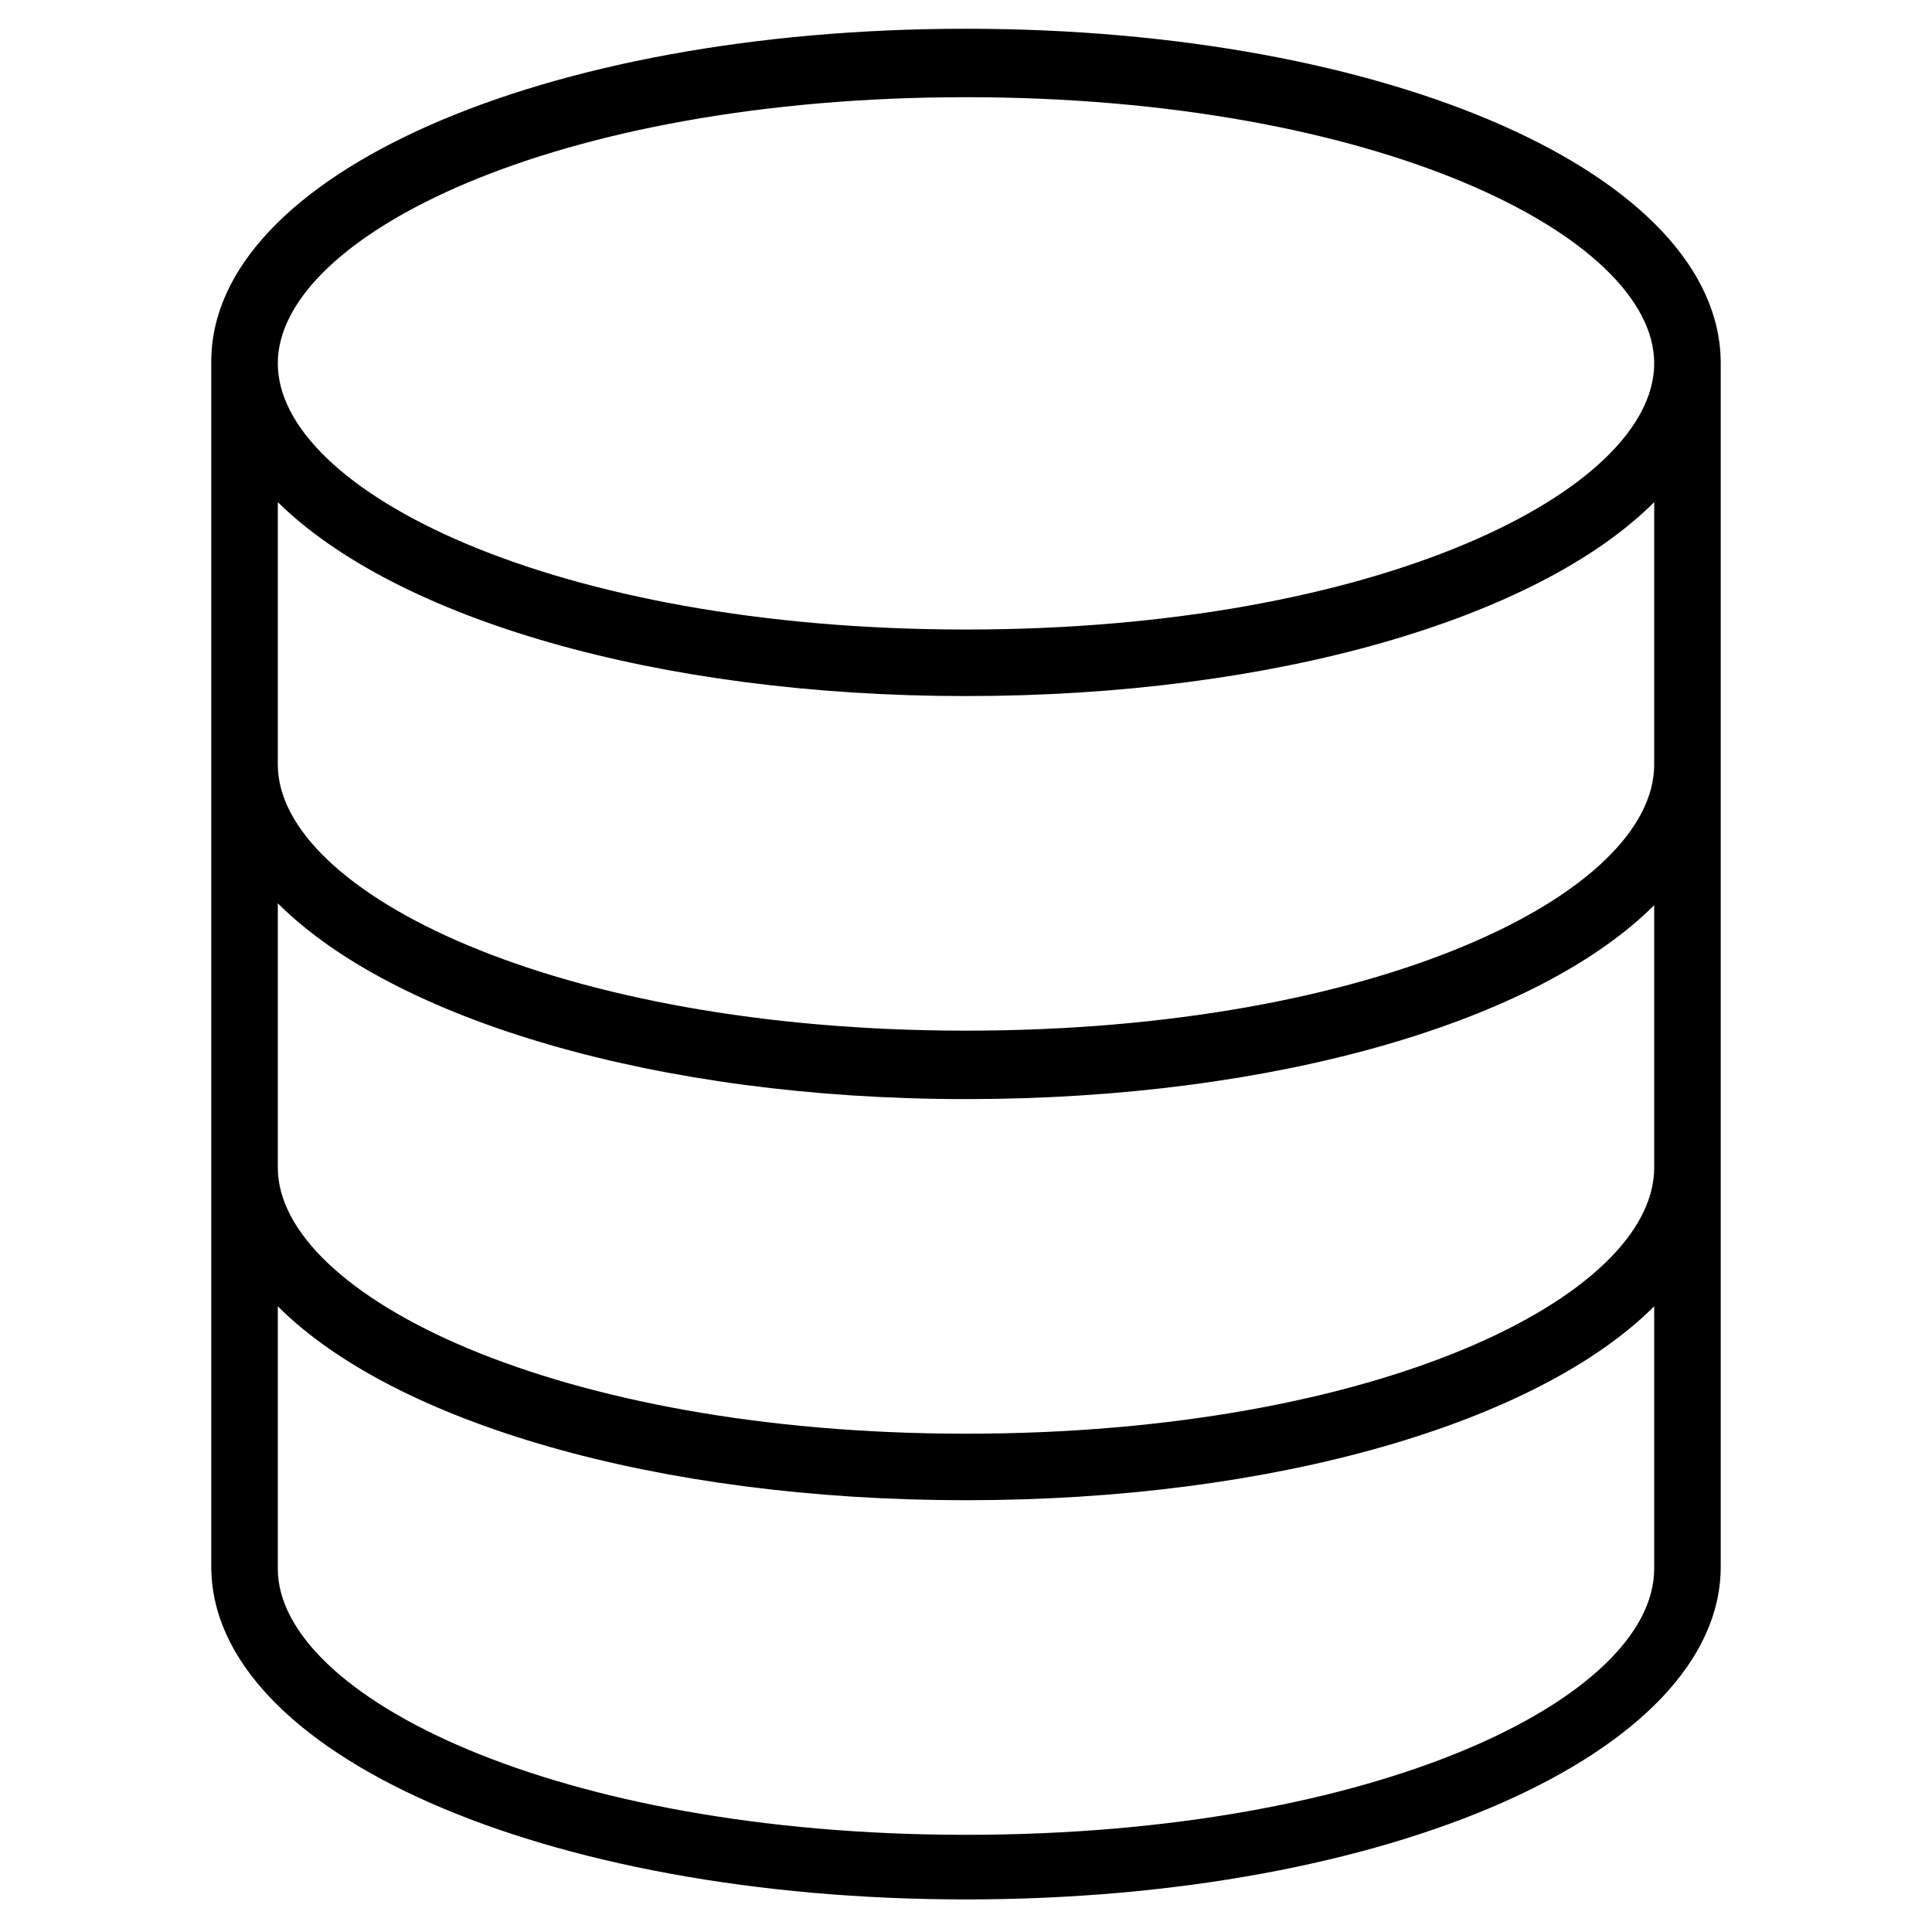 <?xml version="1.0" encoding="UTF-8"?>
<!-- Uploaded to: SVG Repo, www.svgrepo.com, Generator: SVG Repo Mixer Tools -->
<svg fill="#000000" width="800px" height="800px" version="1.1" viewBox="144 144 512 512" xmlns="http://www.w3.org/2000/svg">
 <path d="m400 151.62c-112.35 0-200.01 38.793-200.01 88.168v319.41c0 49.375 88.168 88.168 200.01 88.168 111.85 0 200.01-38.793 200.01-88.168v-318.91c0-49.875-87.664-88.668-200.01-88.668zm182.38 408.09c0 34.258-73.555 70.535-182.38 70.535s-182.38-36.777-182.38-70.535v-69.527c30.73 30.734 100.26 51.391 182.38 51.391s151.64-20.656 182.38-51.391zm0-106.3c0 34.258-73.555 70.535-182.38 70.535s-182.38-36.777-182.38-70.535v-70.031c30.73 30.734 100.26 51.895 182.38 51.895s151.65-20.656 182.38-51.387zm0-106.81c0 34.258-73.555 70.535-182.38 70.535s-182.38-36.777-182.38-70.535v-69.523c31.234 30.73 100.26 51.387 182.38 51.387s151.65-20.656 182.38-51.387zm-182.38-35.77c-109.33 0-182.38-36.777-182.38-70.535 0-33.754 73.555-70.535 182.38-70.535s182.38 36.777 182.38 70.535c0 33.758-73.055 70.535-182.38 70.535z"/>
</svg>